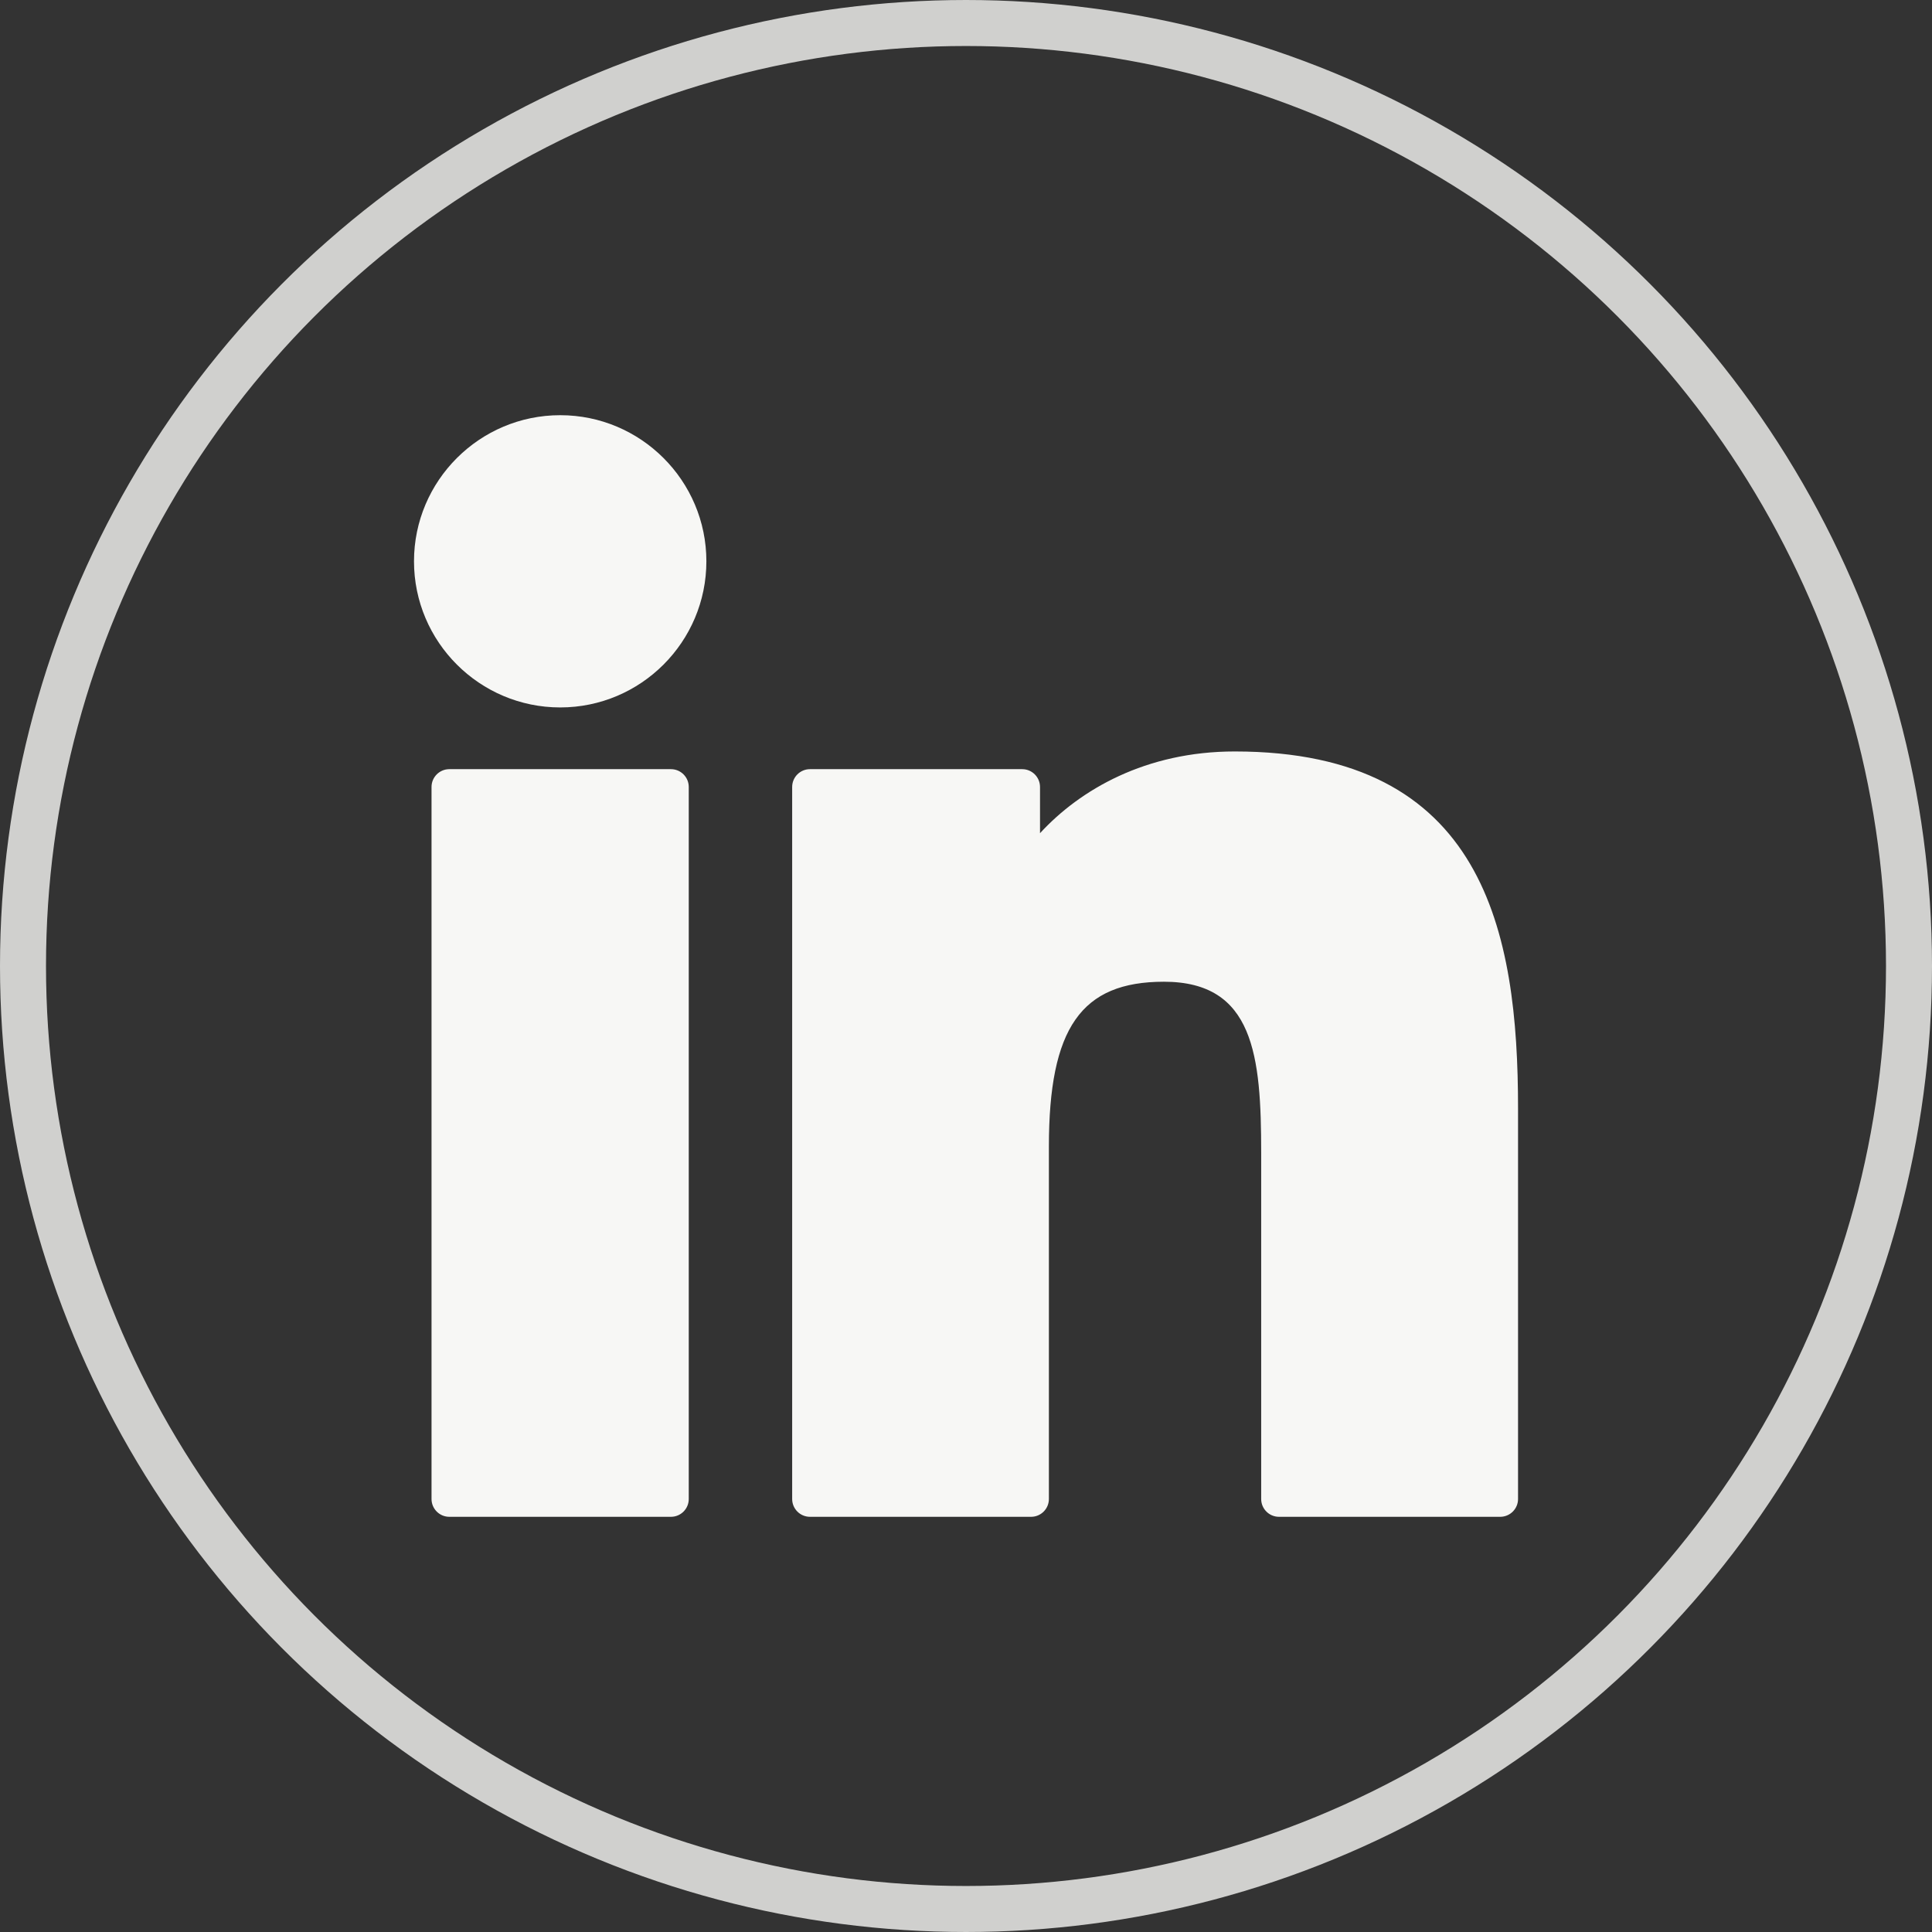 <svg width="42" height="42" viewBox="0 0 42 42" fill="none" xmlns="http://www.w3.org/2000/svg">
<rect x="0" y="0" width="42" height="42" fill="#333333" stroke="none"/>
<circle cx="21" cy="21" r="20.5" stroke="#F7F7F5" stroke-opacity="0.8"/>
<g clip-path="url(#clip0_451_727)">
<path d="M14.586 16.721H9.768C9.554 16.721 9.381 16.895 9.381 17.108V32.587C9.381 32.8 9.554 32.974 9.768 32.974H14.586C14.8 32.974 14.973 32.8 14.973 32.587V17.108C14.973 16.895 14.8 16.721 14.586 16.721Z" fill="#F7F7F5"/>
<path d="M12.179 9.026C10.426 9.026 9 10.451 9 12.202C9 13.954 10.426 15.379 12.179 15.379C13.931 15.379 15.356 13.954 15.356 12.202C15.356 10.451 13.931 9.026 12.179 9.026Z" fill="#F7F7F5"/>
<path d="M26.842 16.336C24.907 16.336 23.477 17.168 22.609 18.113V17.108C22.609 16.895 22.436 16.721 22.222 16.721H17.608C17.394 16.721 17.221 16.895 17.221 17.108V32.587C17.221 32.8 17.394 32.974 17.608 32.974H22.415C22.629 32.974 22.802 32.8 22.802 32.587V24.928C22.802 22.348 23.503 21.342 25.302 21.342C27.262 21.342 27.417 22.954 27.417 25.061V32.587C27.417 32.8 27.59 32.974 27.804 32.974H32.614C32.827 32.974 33.001 32.8 33.001 32.587V24.096C33.001 20.259 32.269 16.336 26.842 16.336Z" fill="#F7F7F5"/>
</g>
<defs>
<clipPath id="clip0_451_727">
<rect width="24" height="24" fill="white" transform="translate(9 9)"/>
</clipPath>
</defs>
</svg>
